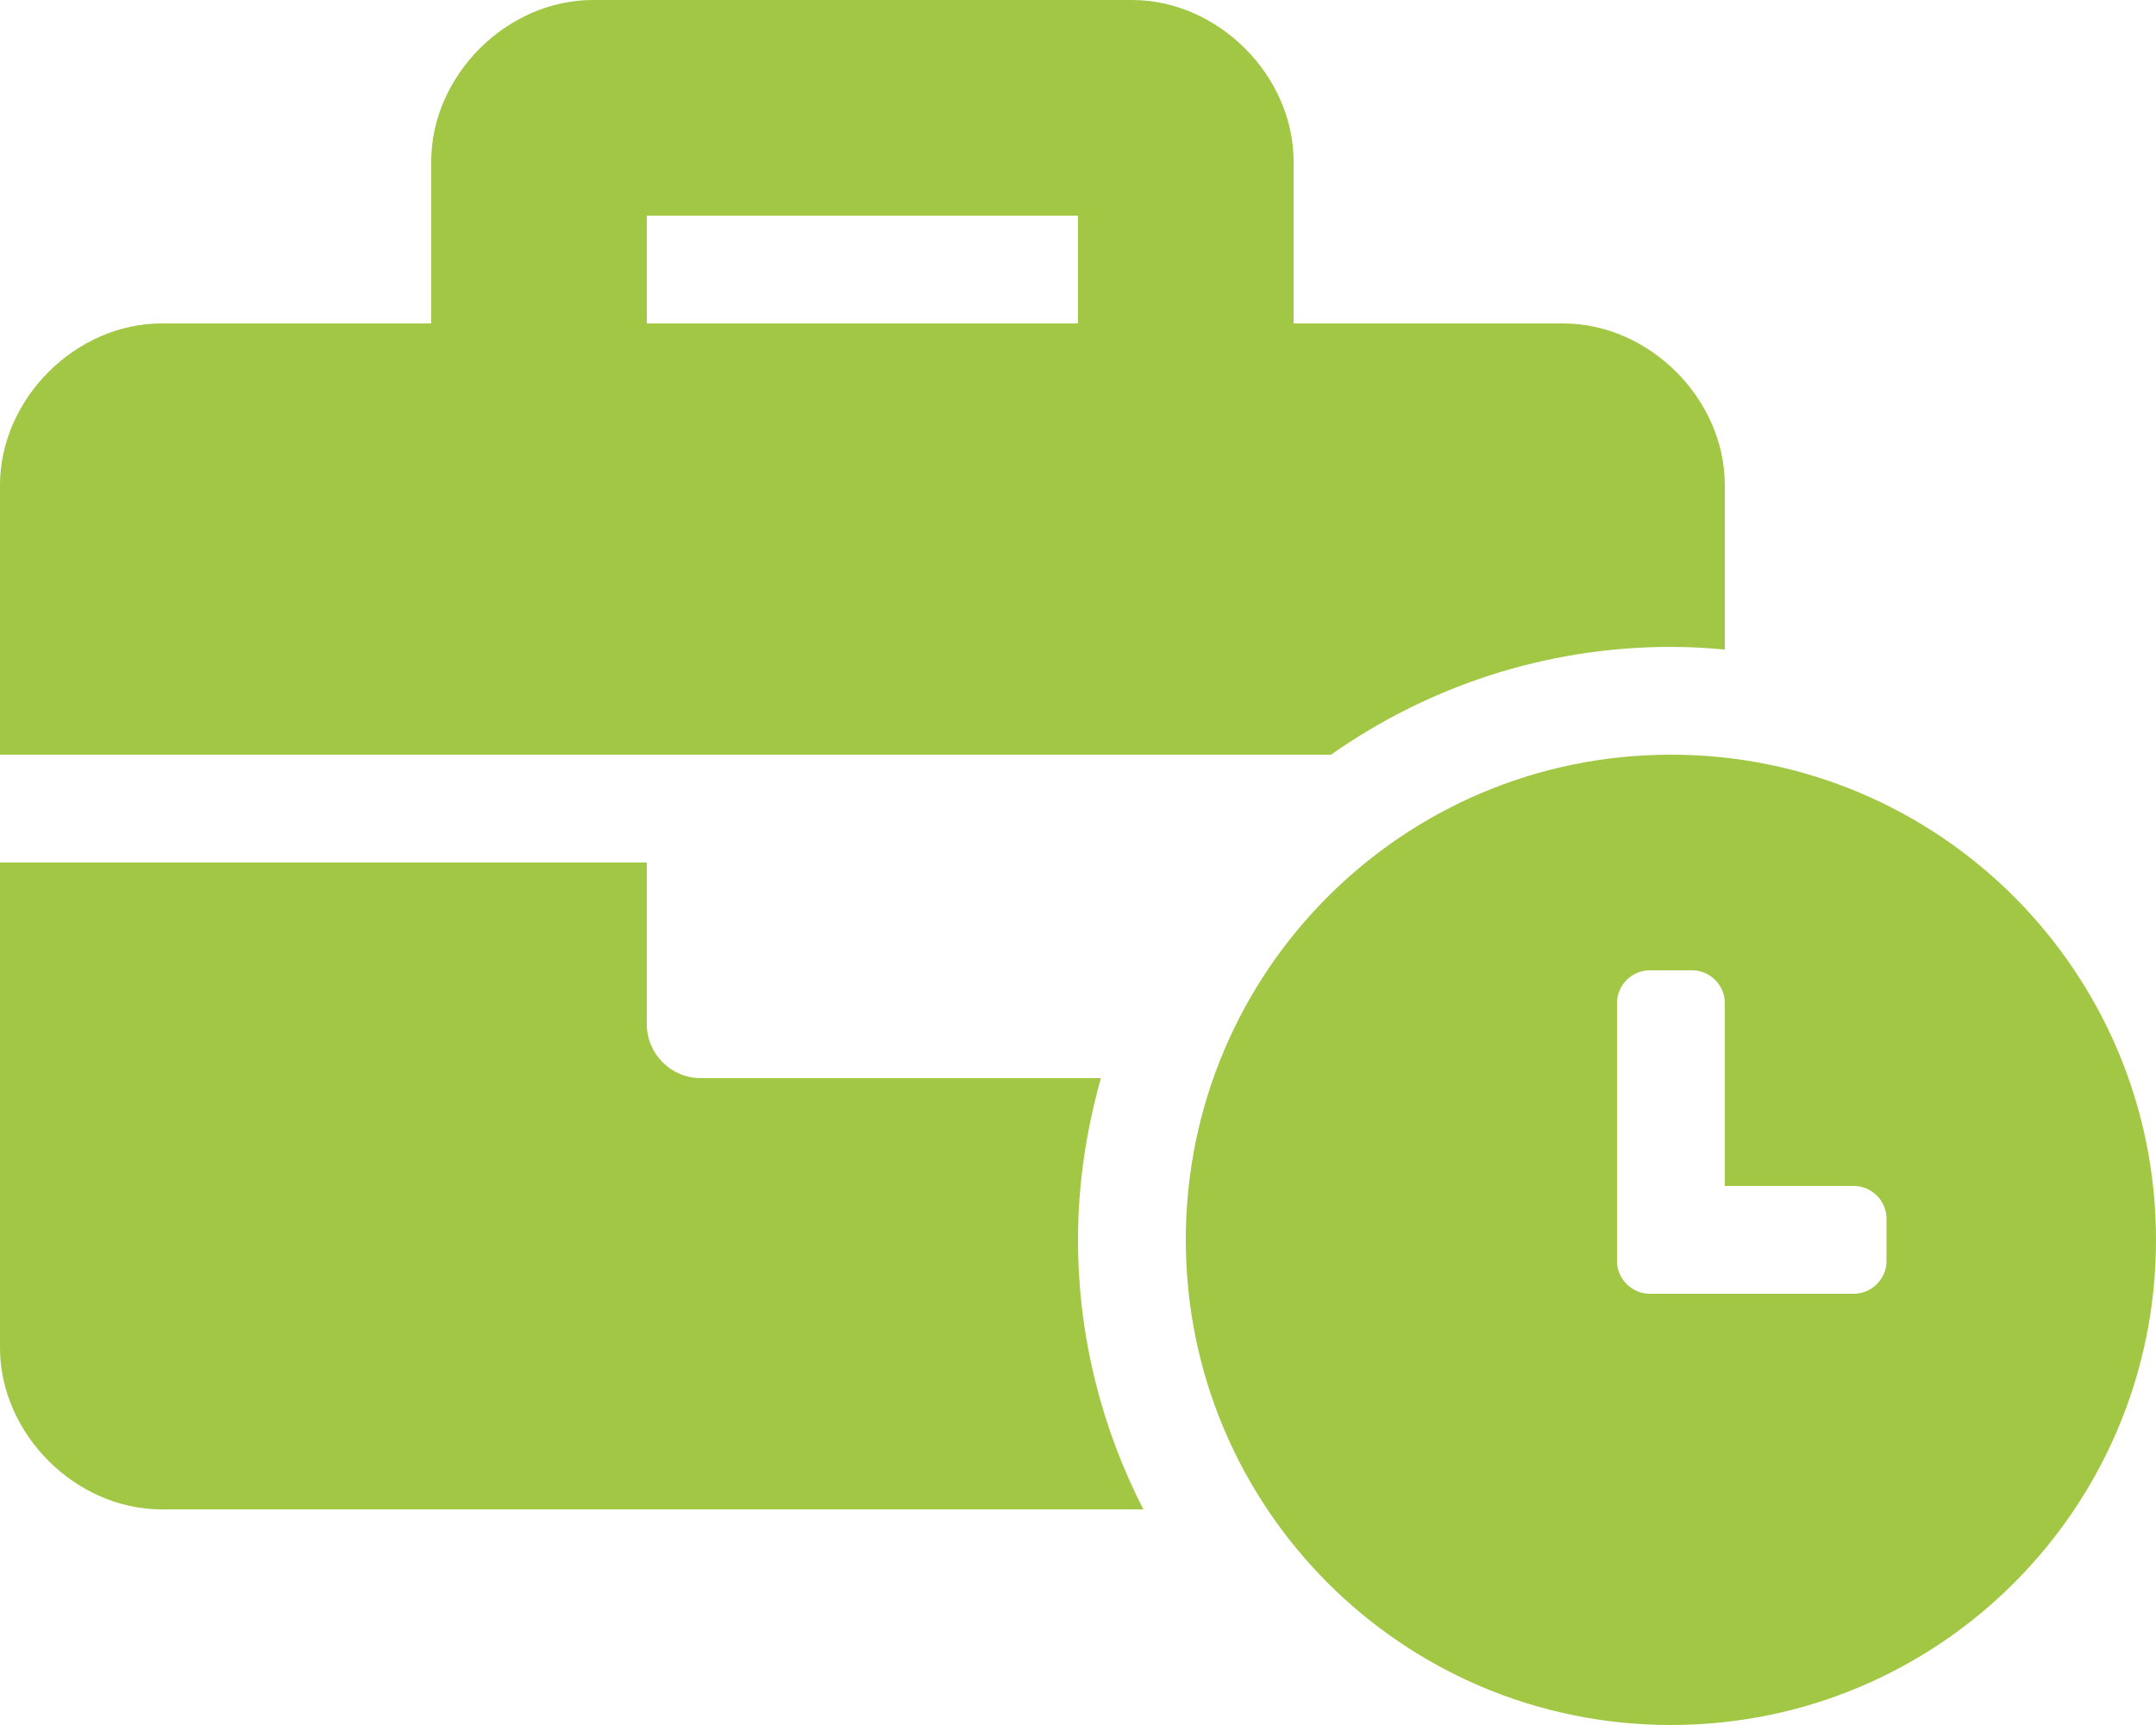 <?xml version="1.0" encoding="utf-8"?>
<!-- Generator: Adobe Illustrator 23.0.1, SVG Export Plug-In . SVG Version: 6.00 Build 0)  -->
<svg version="1.1" id="Layer_1" xmlns="http://www.w3.org/2000/svg" xmlns:xlink="http://www.w3.org/1999/xlink" x="0px" y="0px"
	 viewBox="0 0 640 512" style="enable-background:new 0 0 640 512;" xml:space="preserve">
<style type="text/css">
	.st0{fill:#a1c744;}
</style>
<path class="st0" d="M496,224c-79.6,0-144,64.4-144,144s64.4,144,144,144s144-64.4,144-144S575.6,224,496,224z M560,374.3
	c0,5.3-4.4,9.7-9.7,9.7h-60.6c-5.3,0-9.7-4.4-9.7-9.7v-76.6c0-5.3,4.4-9.7,9.7-9.7h12.6c5.3,0,9.7,4.4,9.7,9.7V352h38.3
	c5.3,0,9.7,4.4,9.7,9.7V374.3z M496,192c5.4,0,10.7,0.3,16,0.8V144c0-25.6-22.4-48-48-48h-80V48c0-25.6-22.4-48-48-48H176
	c-25.6,0-48,22.4-48,48v48H48c-25.6,0-48,22.4-48,48v80h395.1C423.7,203.9,458.5,192,496,192z M320,96H192V64h128V96z M326.8,320
	H208c-8.8,0-16-7.2-16-16v-48H0v144c0,25.6,22.4,48,48,48h291.4c-12.3-24-19.4-51.2-19.4-80C320,351.3,322.5,335.3,326.8,320z"/>
</svg>
